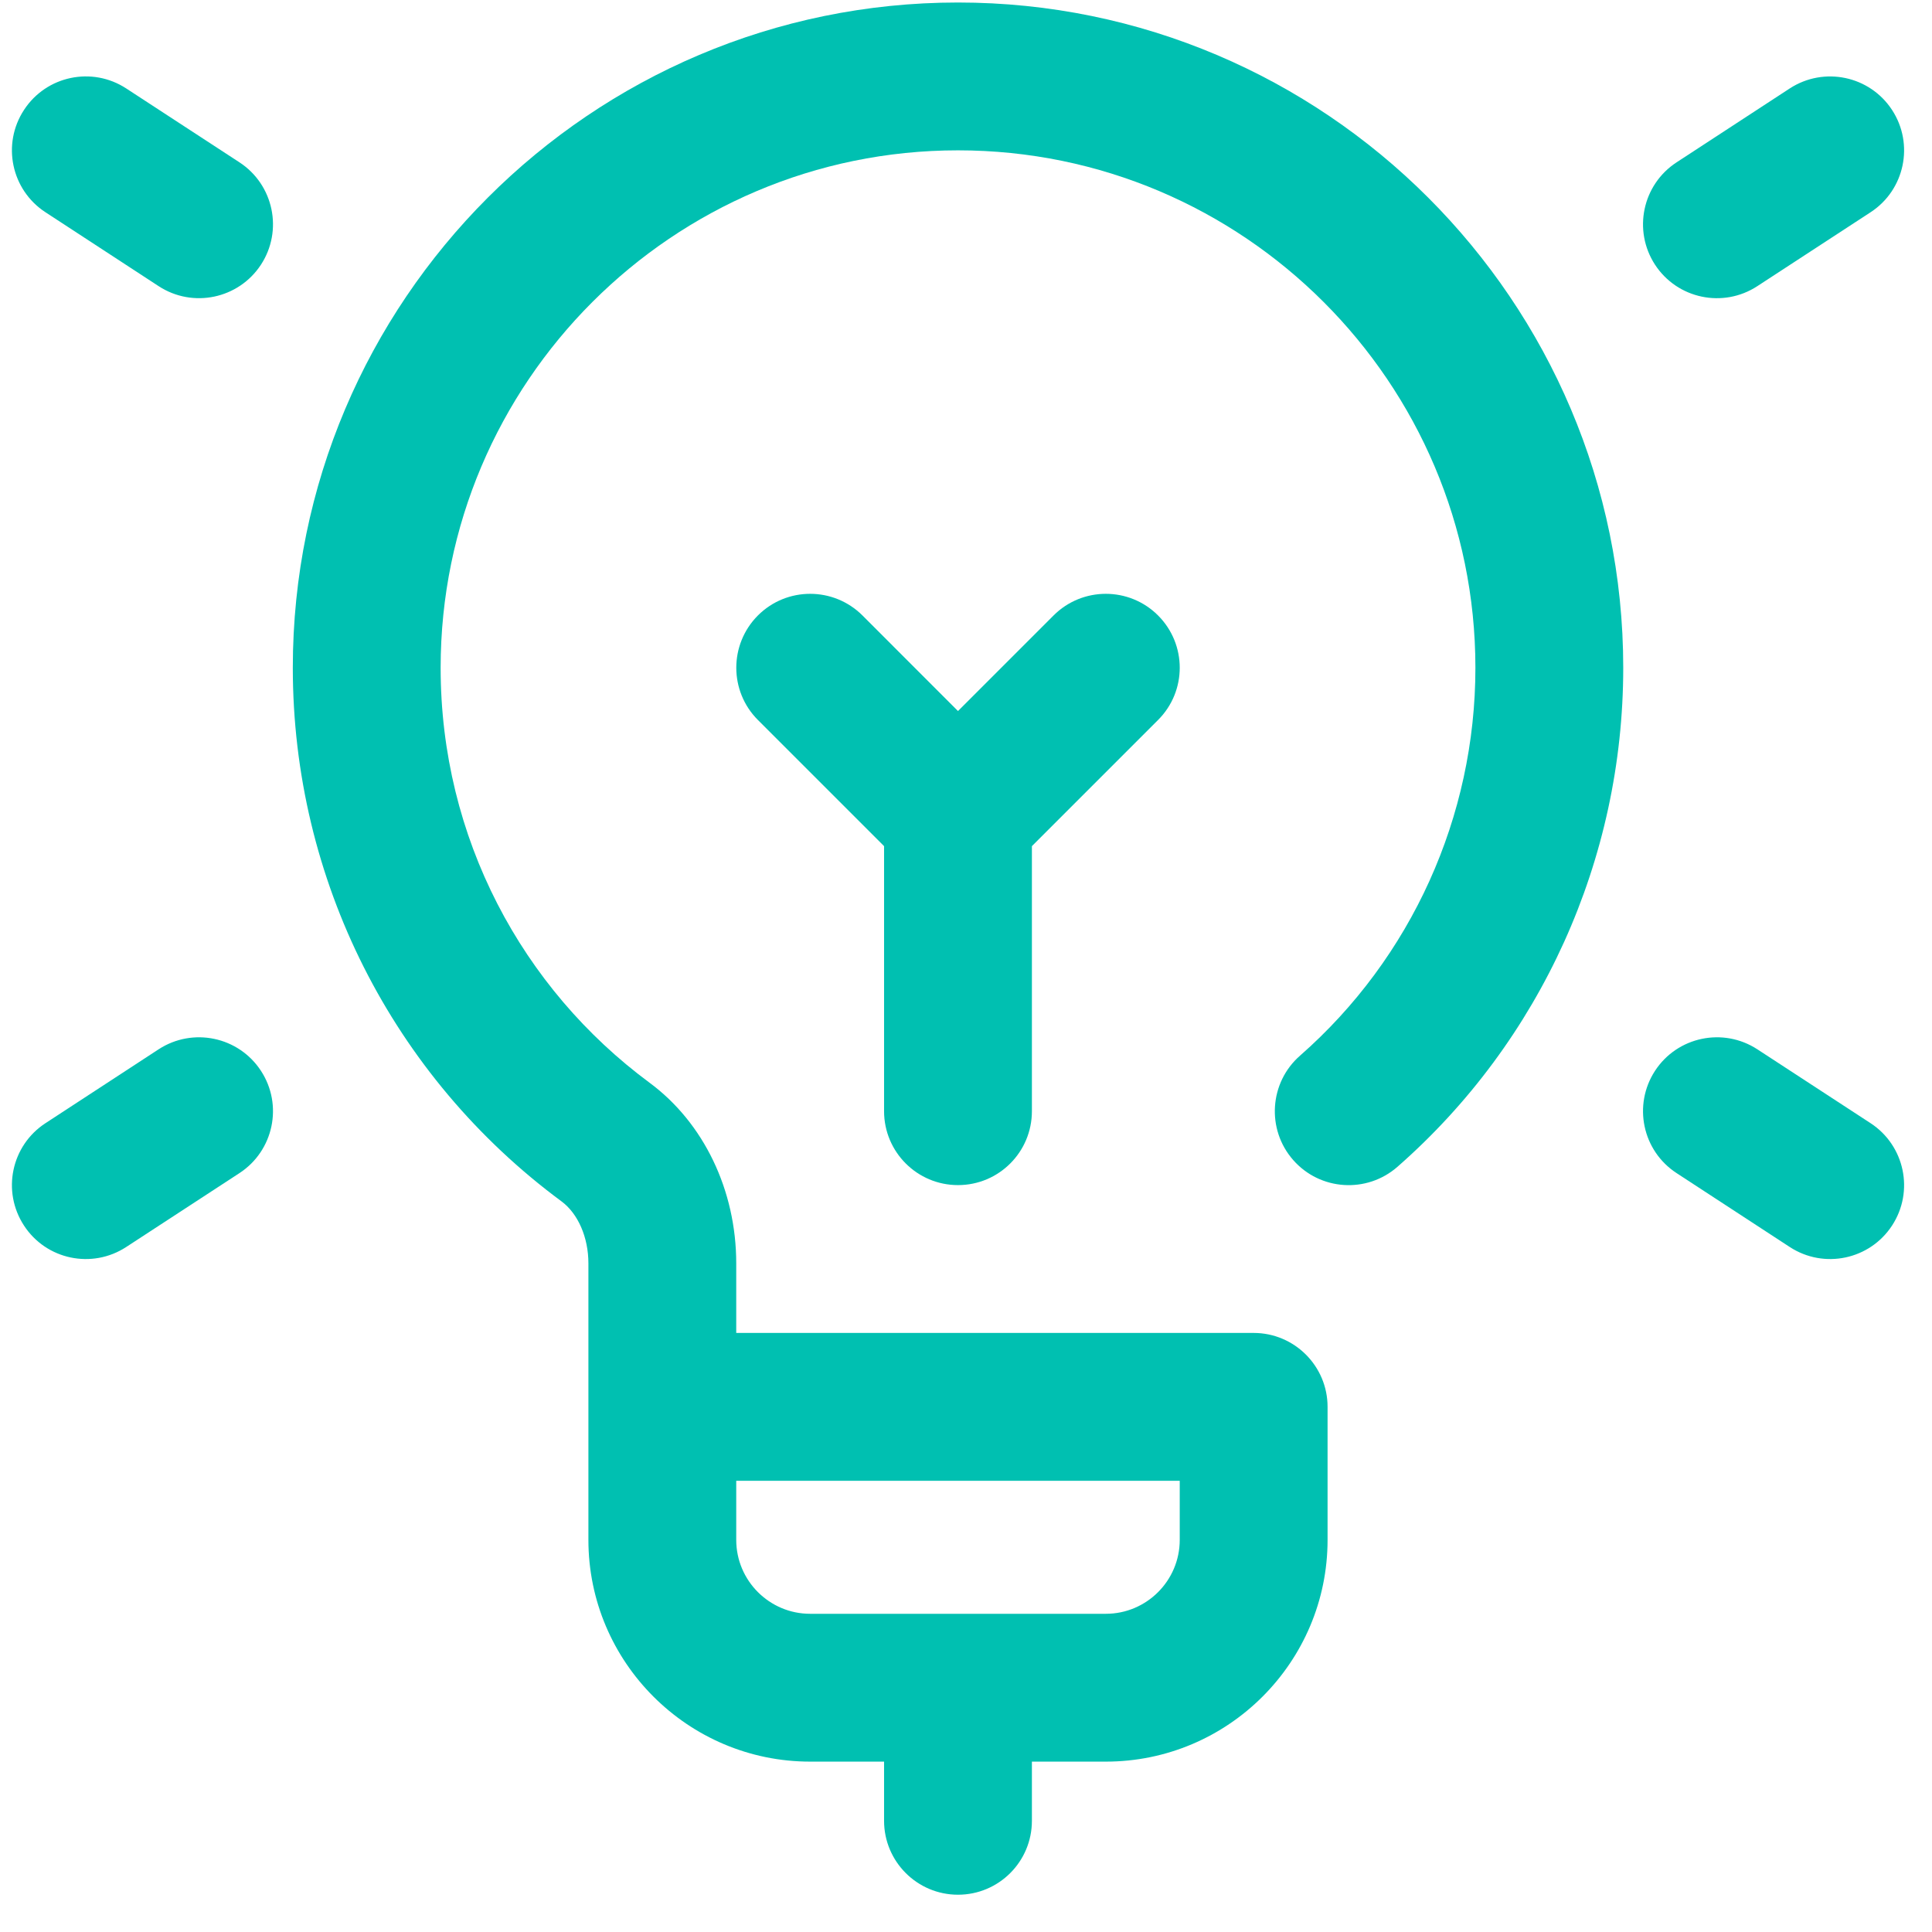 <svg width="27" height="27" viewBox="0 0 27 27" fill="none" xmlns="http://www.w3.org/2000/svg">
<g id="Light_Bulb">
<g id="Group">
<path id="Vector" d="M0.335 17.127C0.023 16.649 0.157 16.009 0.635 15.697L2.217 14.664C2.695 14.353 3.335 14.487 3.647 14.965C3.959 15.443 3.824 16.082 3.347 16.394L1.764 17.427C1.286 17.739 0.646 17.605 0.335 17.127Z" fill="#00C0B1"/>
</g>
<g id="Group_2">
<path id="Vector_2" d="M23.129 3.699C22.818 3.221 22.952 2.581 23.43 2.269L25.012 1.236C25.49 0.925 26.13 1.059 26.442 1.537C26.754 2.015 26.619 2.655 26.142 2.966L24.559 3.999C24.081 4.311 23.441 4.177 23.129 3.699Z" fill="#00C0B1"/>
</g>
<g id="Group_3">
<path id="Vector_3" d="M25.012 17.427L23.43 16.394C22.952 16.082 22.818 15.443 23.129 14.965C23.441 14.487 24.081 14.353 24.559 14.664L26.142 15.697C26.619 16.009 26.754 16.649 26.442 17.127C26.13 17.605 25.49 17.739 25.012 17.427Z" fill="#00C0B1"/>
</g>
<g id="Group_4">
<path id="Vector_4" d="M2.217 3.999L0.635 2.966C0.157 2.654 0.023 2.014 0.335 1.537C0.646 1.059 1.286 0.924 1.764 1.236L3.347 2.269C3.824 2.581 3.959 3.221 3.647 3.699C3.335 4.176 2.695 4.311 2.217 3.999Z" fill="#00C0B1"/>
</g>
<g id="Group_5">
<path id="Vector_5" d="M13.388 16.562C13.959 16.562 14.421 16.1 14.421 15.529V11.825L16.184 10.062C16.588 9.659 16.588 9.005 16.184 8.601C15.781 8.198 15.127 8.198 14.724 8.601L13.388 9.937L12.053 8.601C11.649 8.198 10.995 8.198 10.592 8.601C10.189 9.005 10.189 9.659 10.592 10.062L12.355 11.825V15.529C12.355 16.1 12.818 16.562 13.388 16.562Z" fill="#00C0B1"/>
<path id="Vector_6" d="M13.388 0.035C8.262 0.035 4.092 4.206 4.092 9.332C4.092 12.292 5.486 15.044 7.848 16.79C8.079 16.962 8.223 17.293 8.223 17.655V21.52C8.223 23.229 9.614 24.619 11.322 24.619H12.355V25.446C12.355 26.016 12.818 26.479 13.388 26.479C13.959 26.479 14.421 26.016 14.421 25.446V24.619H15.454C17.163 24.619 18.553 23.229 18.553 21.52V19.661C18.553 19.091 18.09 18.628 17.52 18.628H10.289V17.655C10.289 16.636 9.836 15.691 9.076 15.13C7.3 13.816 6.158 11.712 6.158 9.332C6.158 5.345 9.401 2.101 13.388 2.101C17.375 2.101 20.619 5.345 20.619 9.332C20.619 11.411 19.725 13.387 18.168 14.753C17.739 15.129 17.696 15.782 18.072 16.211C18.448 16.64 19.101 16.682 19.53 16.306C21.535 14.548 22.685 12.006 22.685 9.332C22.685 4.206 18.514 0.035 13.388 0.035ZM10.289 20.694H16.487V21.52C16.487 22.09 16.024 22.553 15.454 22.553H11.322C10.753 22.553 10.289 22.09 10.289 21.52V20.694Z" fill="#00C0B1"/>
</g>
</g>
</svg>
